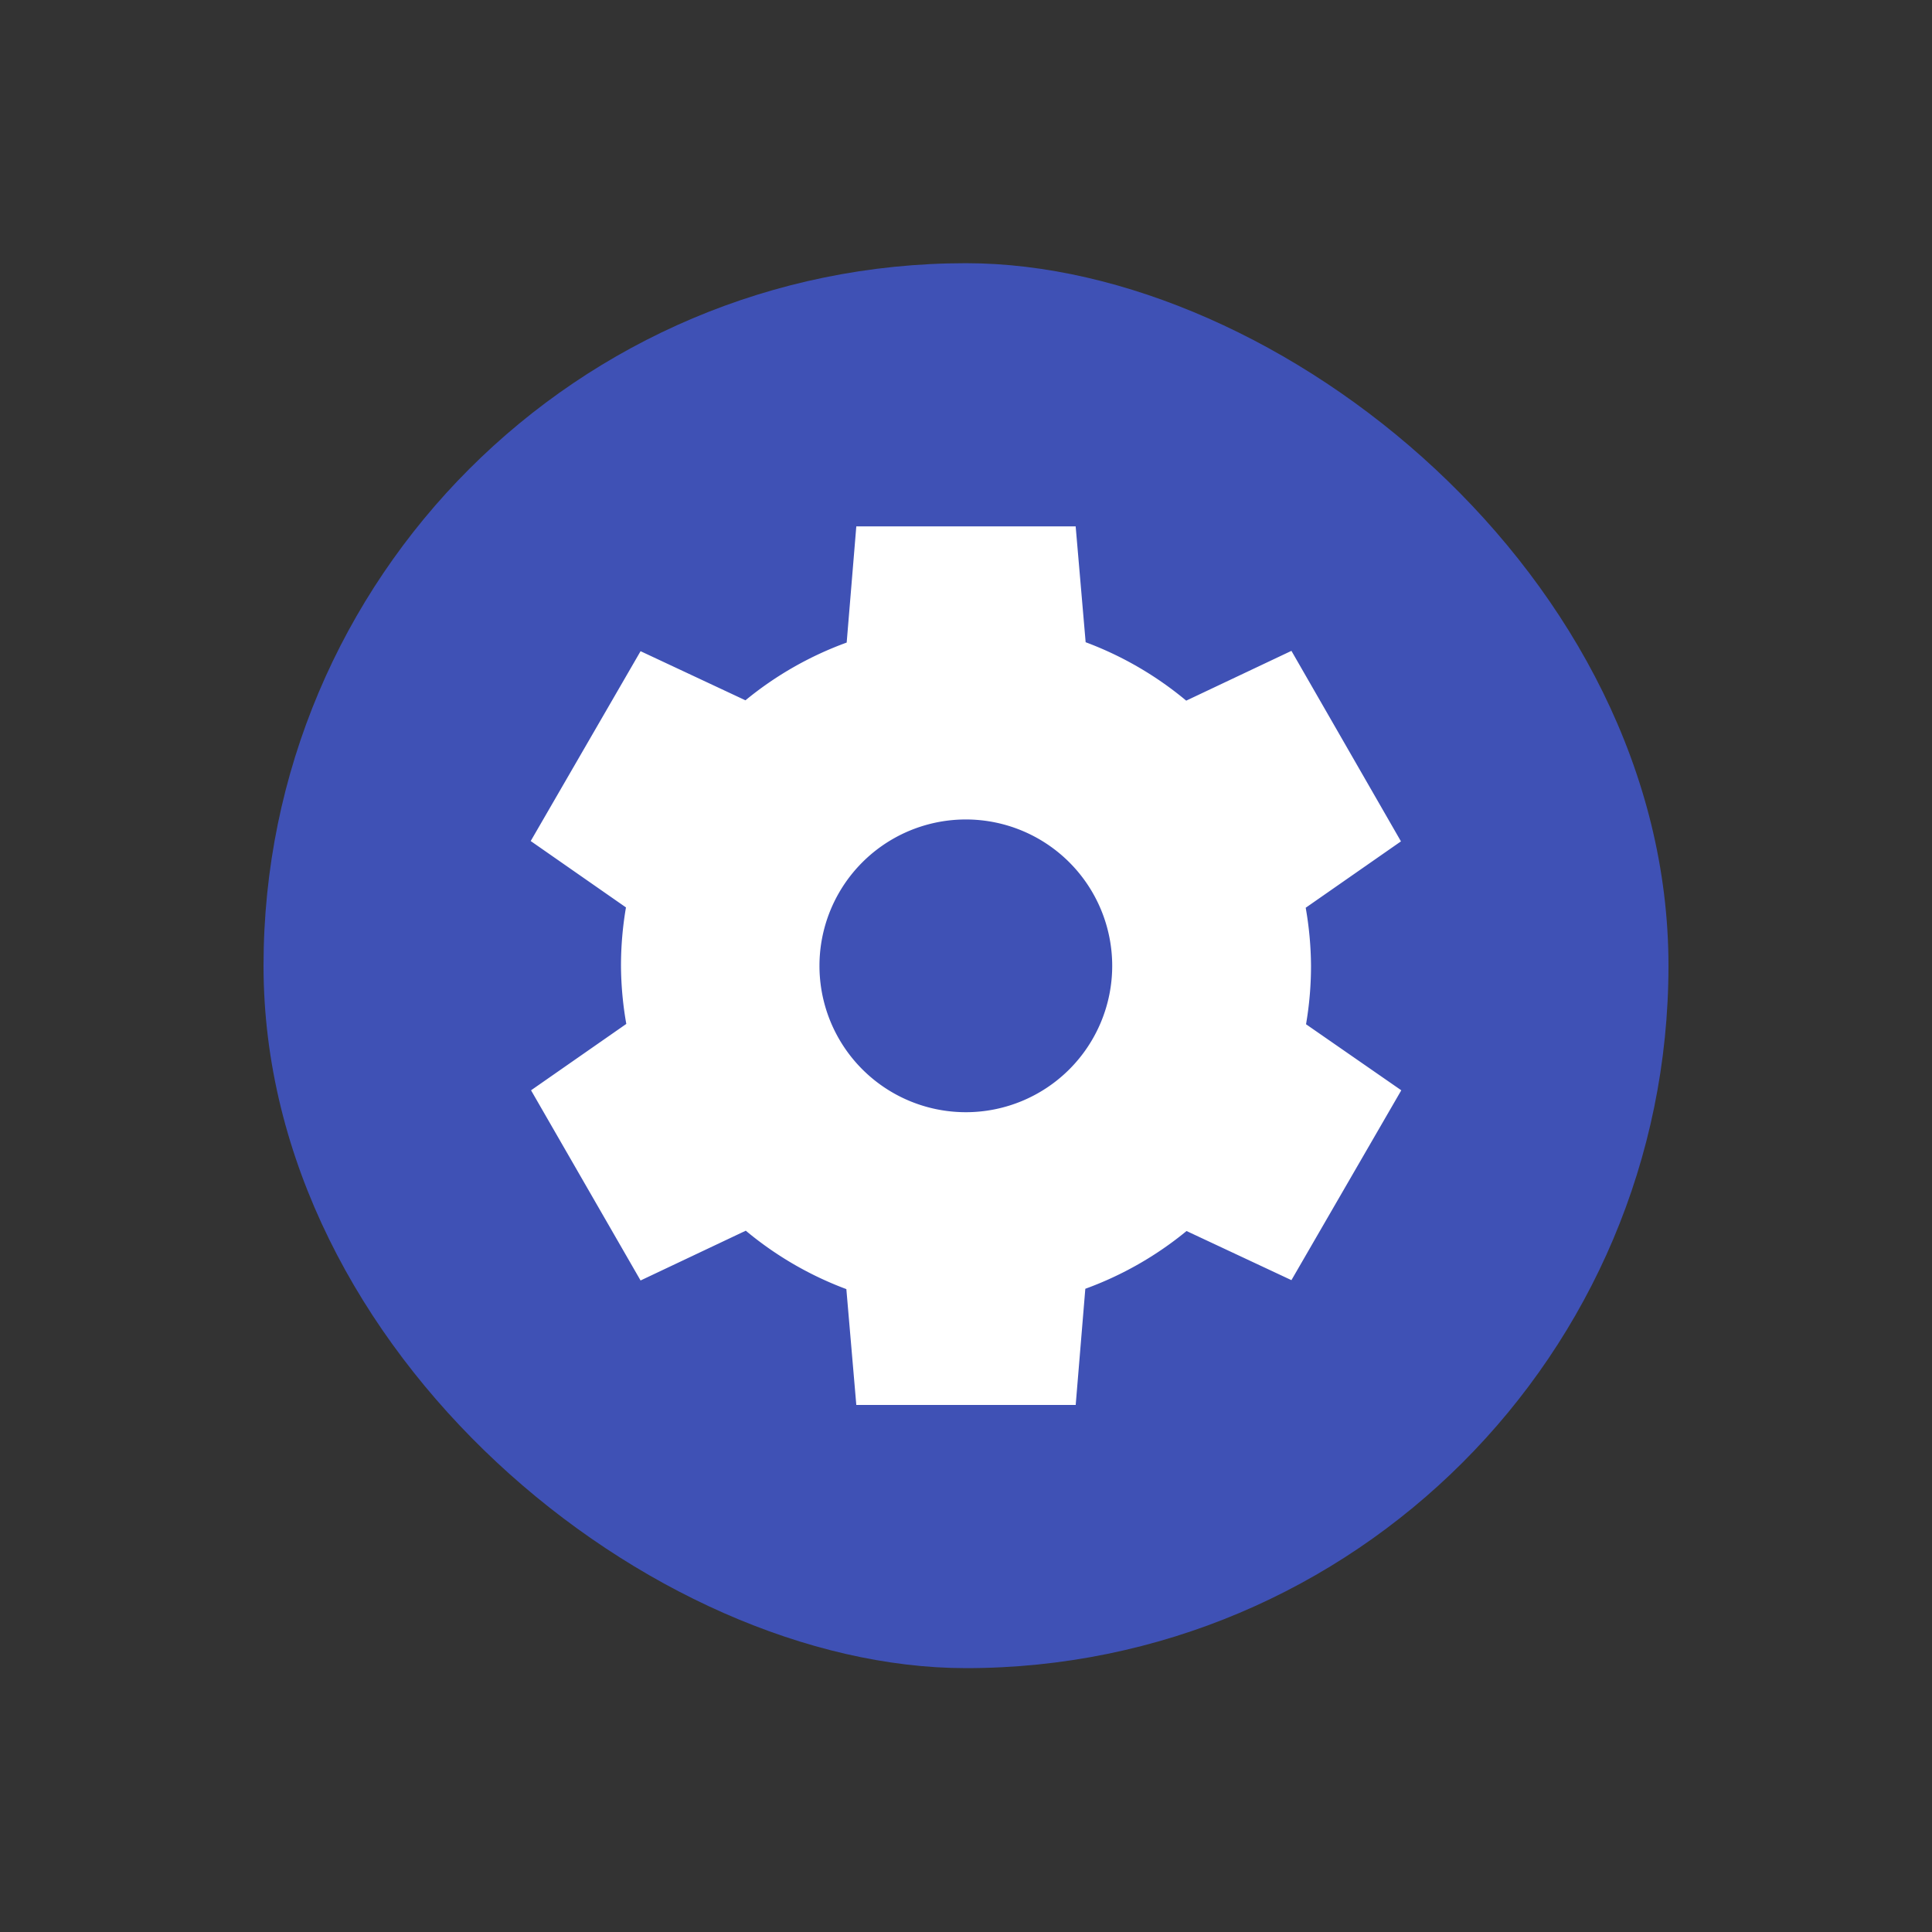 <svg xmlns="http://www.w3.org/2000/svg" width="22" height="22" viewBox="0 0 5.821 5.821"><rect x="0" y="0" width="5.821" height="5.821" fill="#333333" stroke="none"/><g transform="translate(0 -291.18)"><rect ry="2.117" rx="2.117" y="-5.027" x="-296.206" height="4.233" width="4.233" transform="matrix(0 -1 -1 0 0 0)" fill="#3f51b5"/><path d="M3.241 292.767l.03.348a1.04 1.04 0 0 1 .303.176l.317-.15.33.574-.287.2a1.04 1.04 0 0 1 .016.175 1.04 1.04 0 0 1-.015.176l.287.199-.331.572-.316-.148a1.04 1.04 0 0 1-.305.174l-.029.35H2.58l-.03-.349a1.04 1.04 0 0 1-.303-.176l-.317.15-.33-.573.287-.2a1.04 1.04 0 0 1-.016-.175 1.04 1.04 0 0 1 .015-.176l-.287-.2.331-.572.316.148a1.04 1.04 0 0 1 .305-.174l.029-.35h.661zm-.33.882a.441.441 0 0 0-.442.44.441.441 0 0 0 .441.442.441.441 0 0 0 .441-.441.441.441 0 0 0-.44-.441z" fill="#fff"/></g></svg>